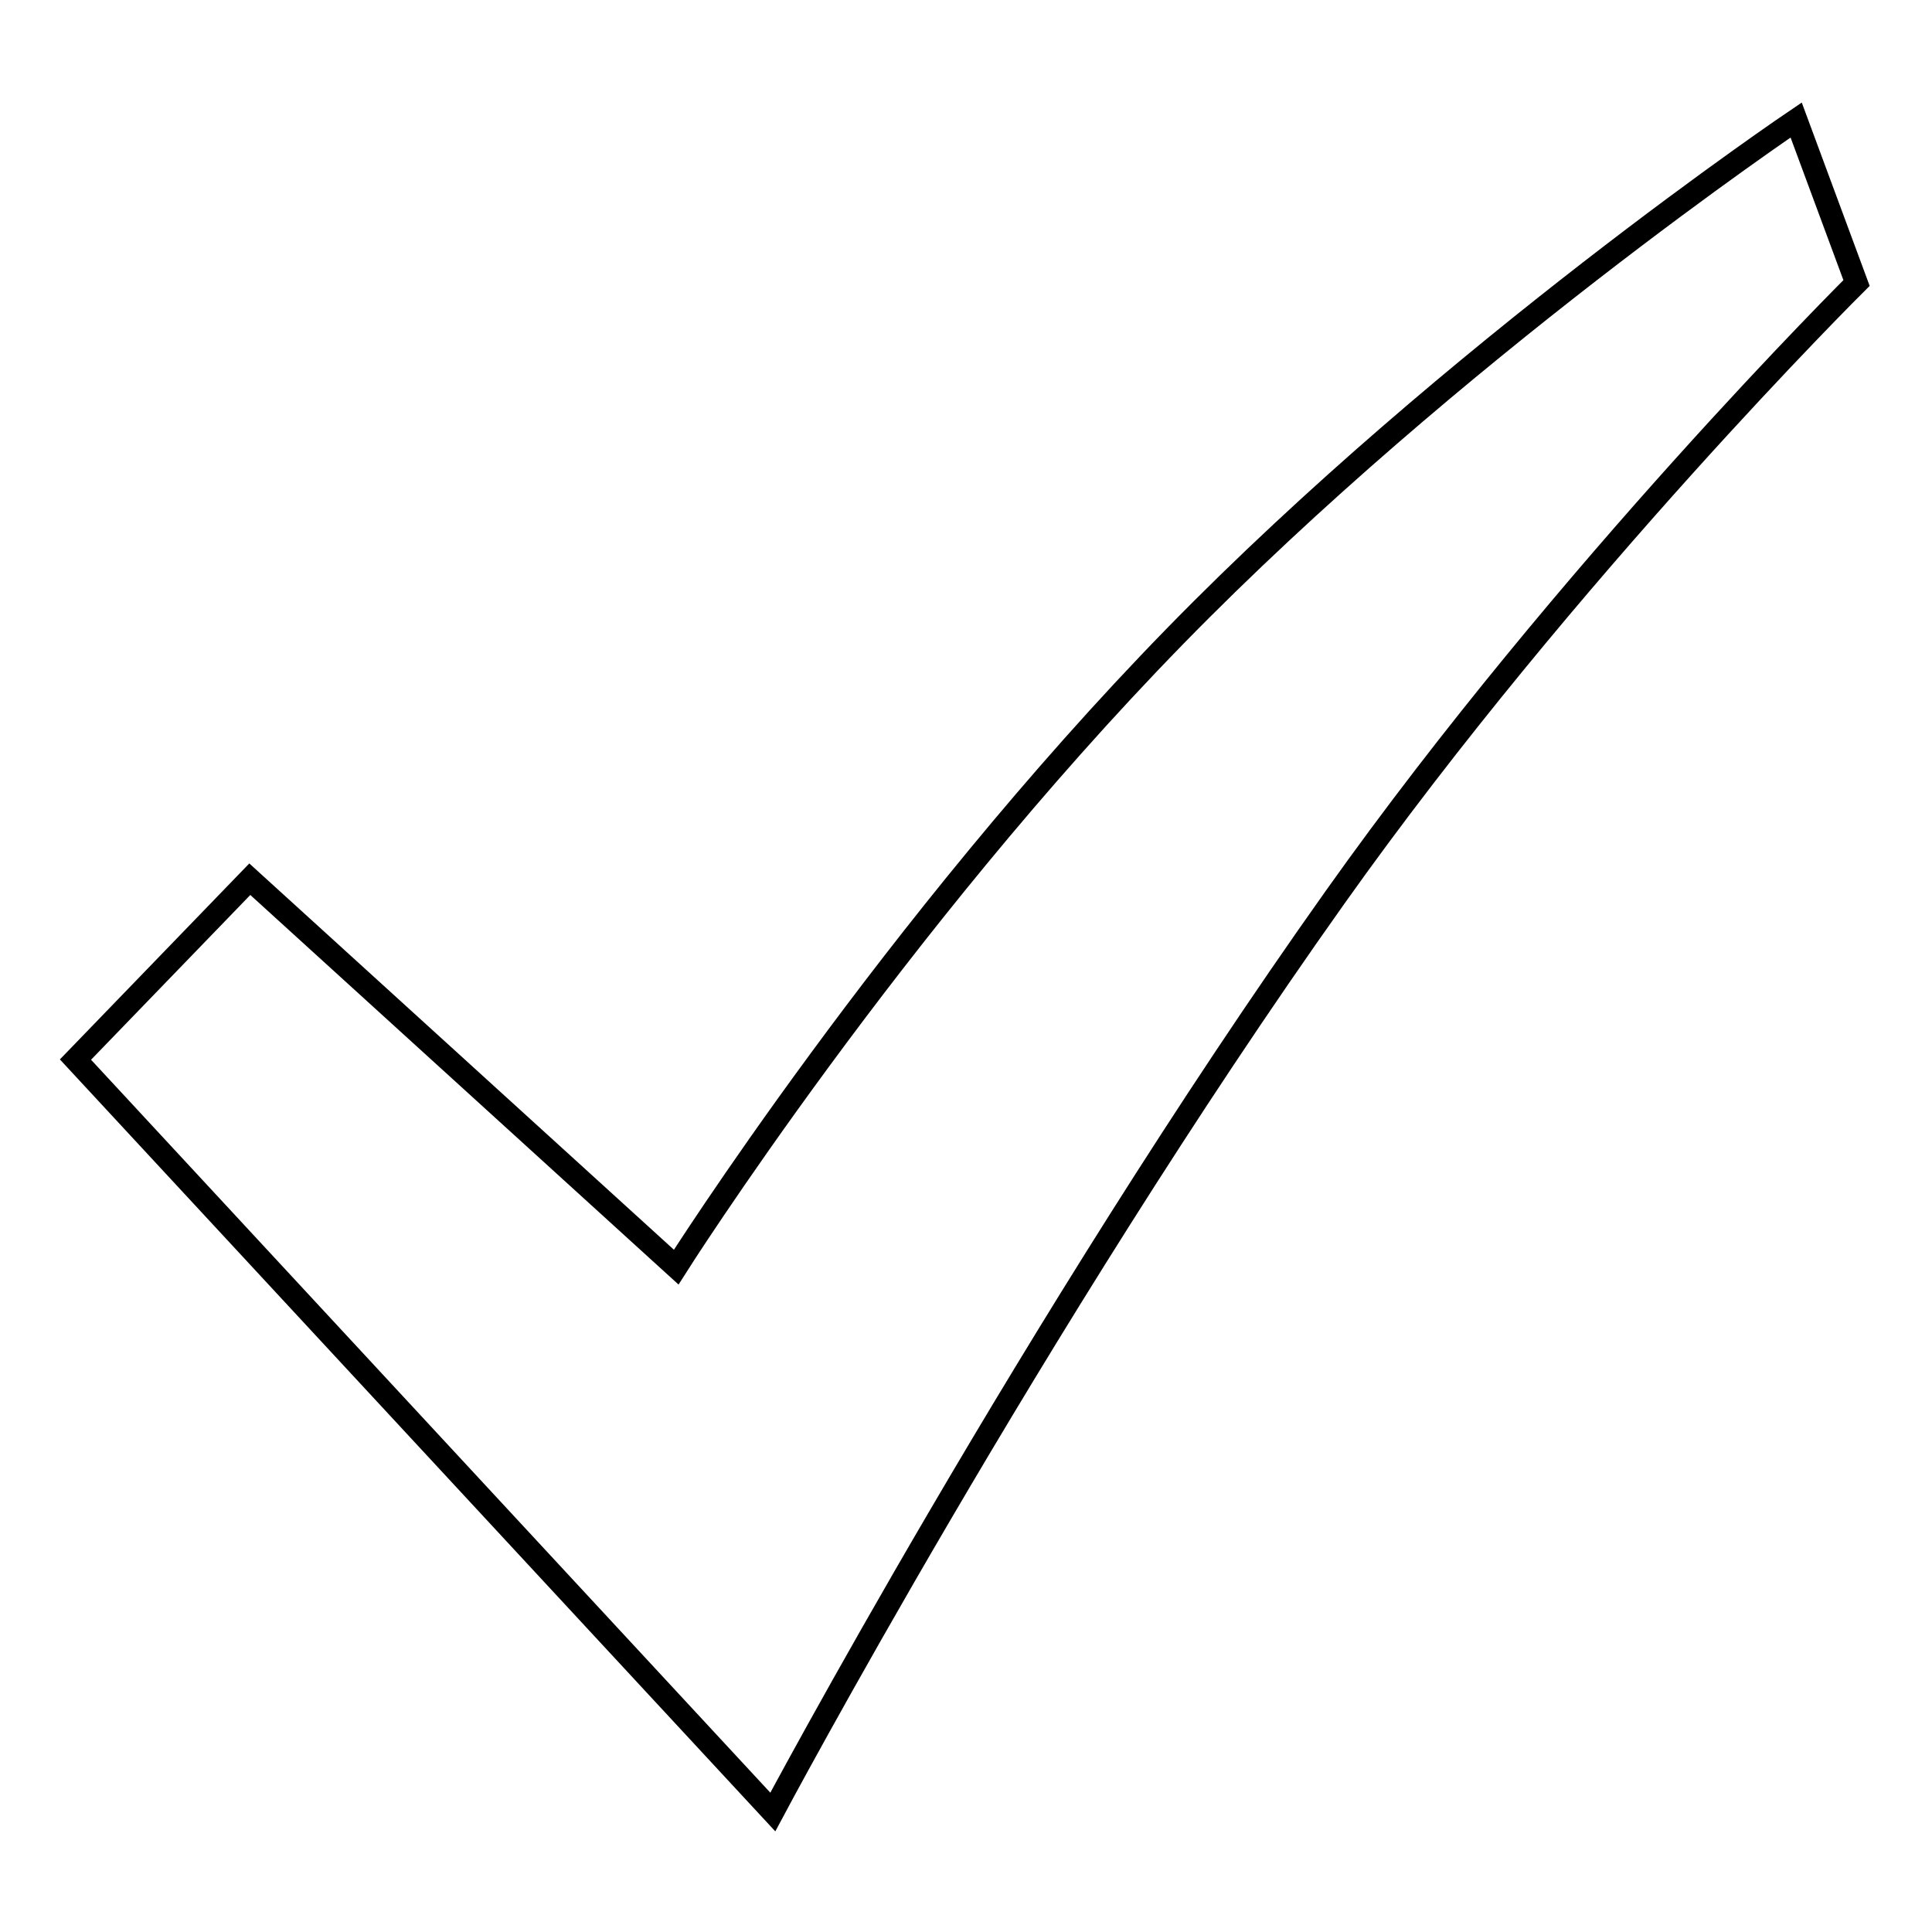 <?xml version="1.0" encoding="utf-8"?>
<!-- Svg Vector Icons : http://www.onlinewebfonts.com/icon -->
<!DOCTYPE svg PUBLIC "-//W3C//DTD SVG 1.1//EN" "http://www.w3.org/Graphics/SVG/1.1/DTD/svg11.dtd">
<svg version="1.1" xmlns="http://www.w3.org/2000/svg" xmlns:xlink="http://www.w3.org/1999/xlink" x="0px" y="0px" viewBox="0 0 256 256" enable-background="new 0 0 256 256" xml:space="preserve">
<g><g><path stroke-width="3" fill-opacity="0" stroke="#000000"  d="M102.4,240.1c0,0,34.6-65,74.5-121.2C207.7,75.5,246,37.5,246,37.5l-8-21.6c0,0-45.5,30.7-82.3,68.4c-37.4,38.3-66.1,83.6-66.1,83.6l-56.5-51.4L10,140.4L102.4,240.1L102.4,240.1L102.4,240.1z"/></g></g>
</svg>